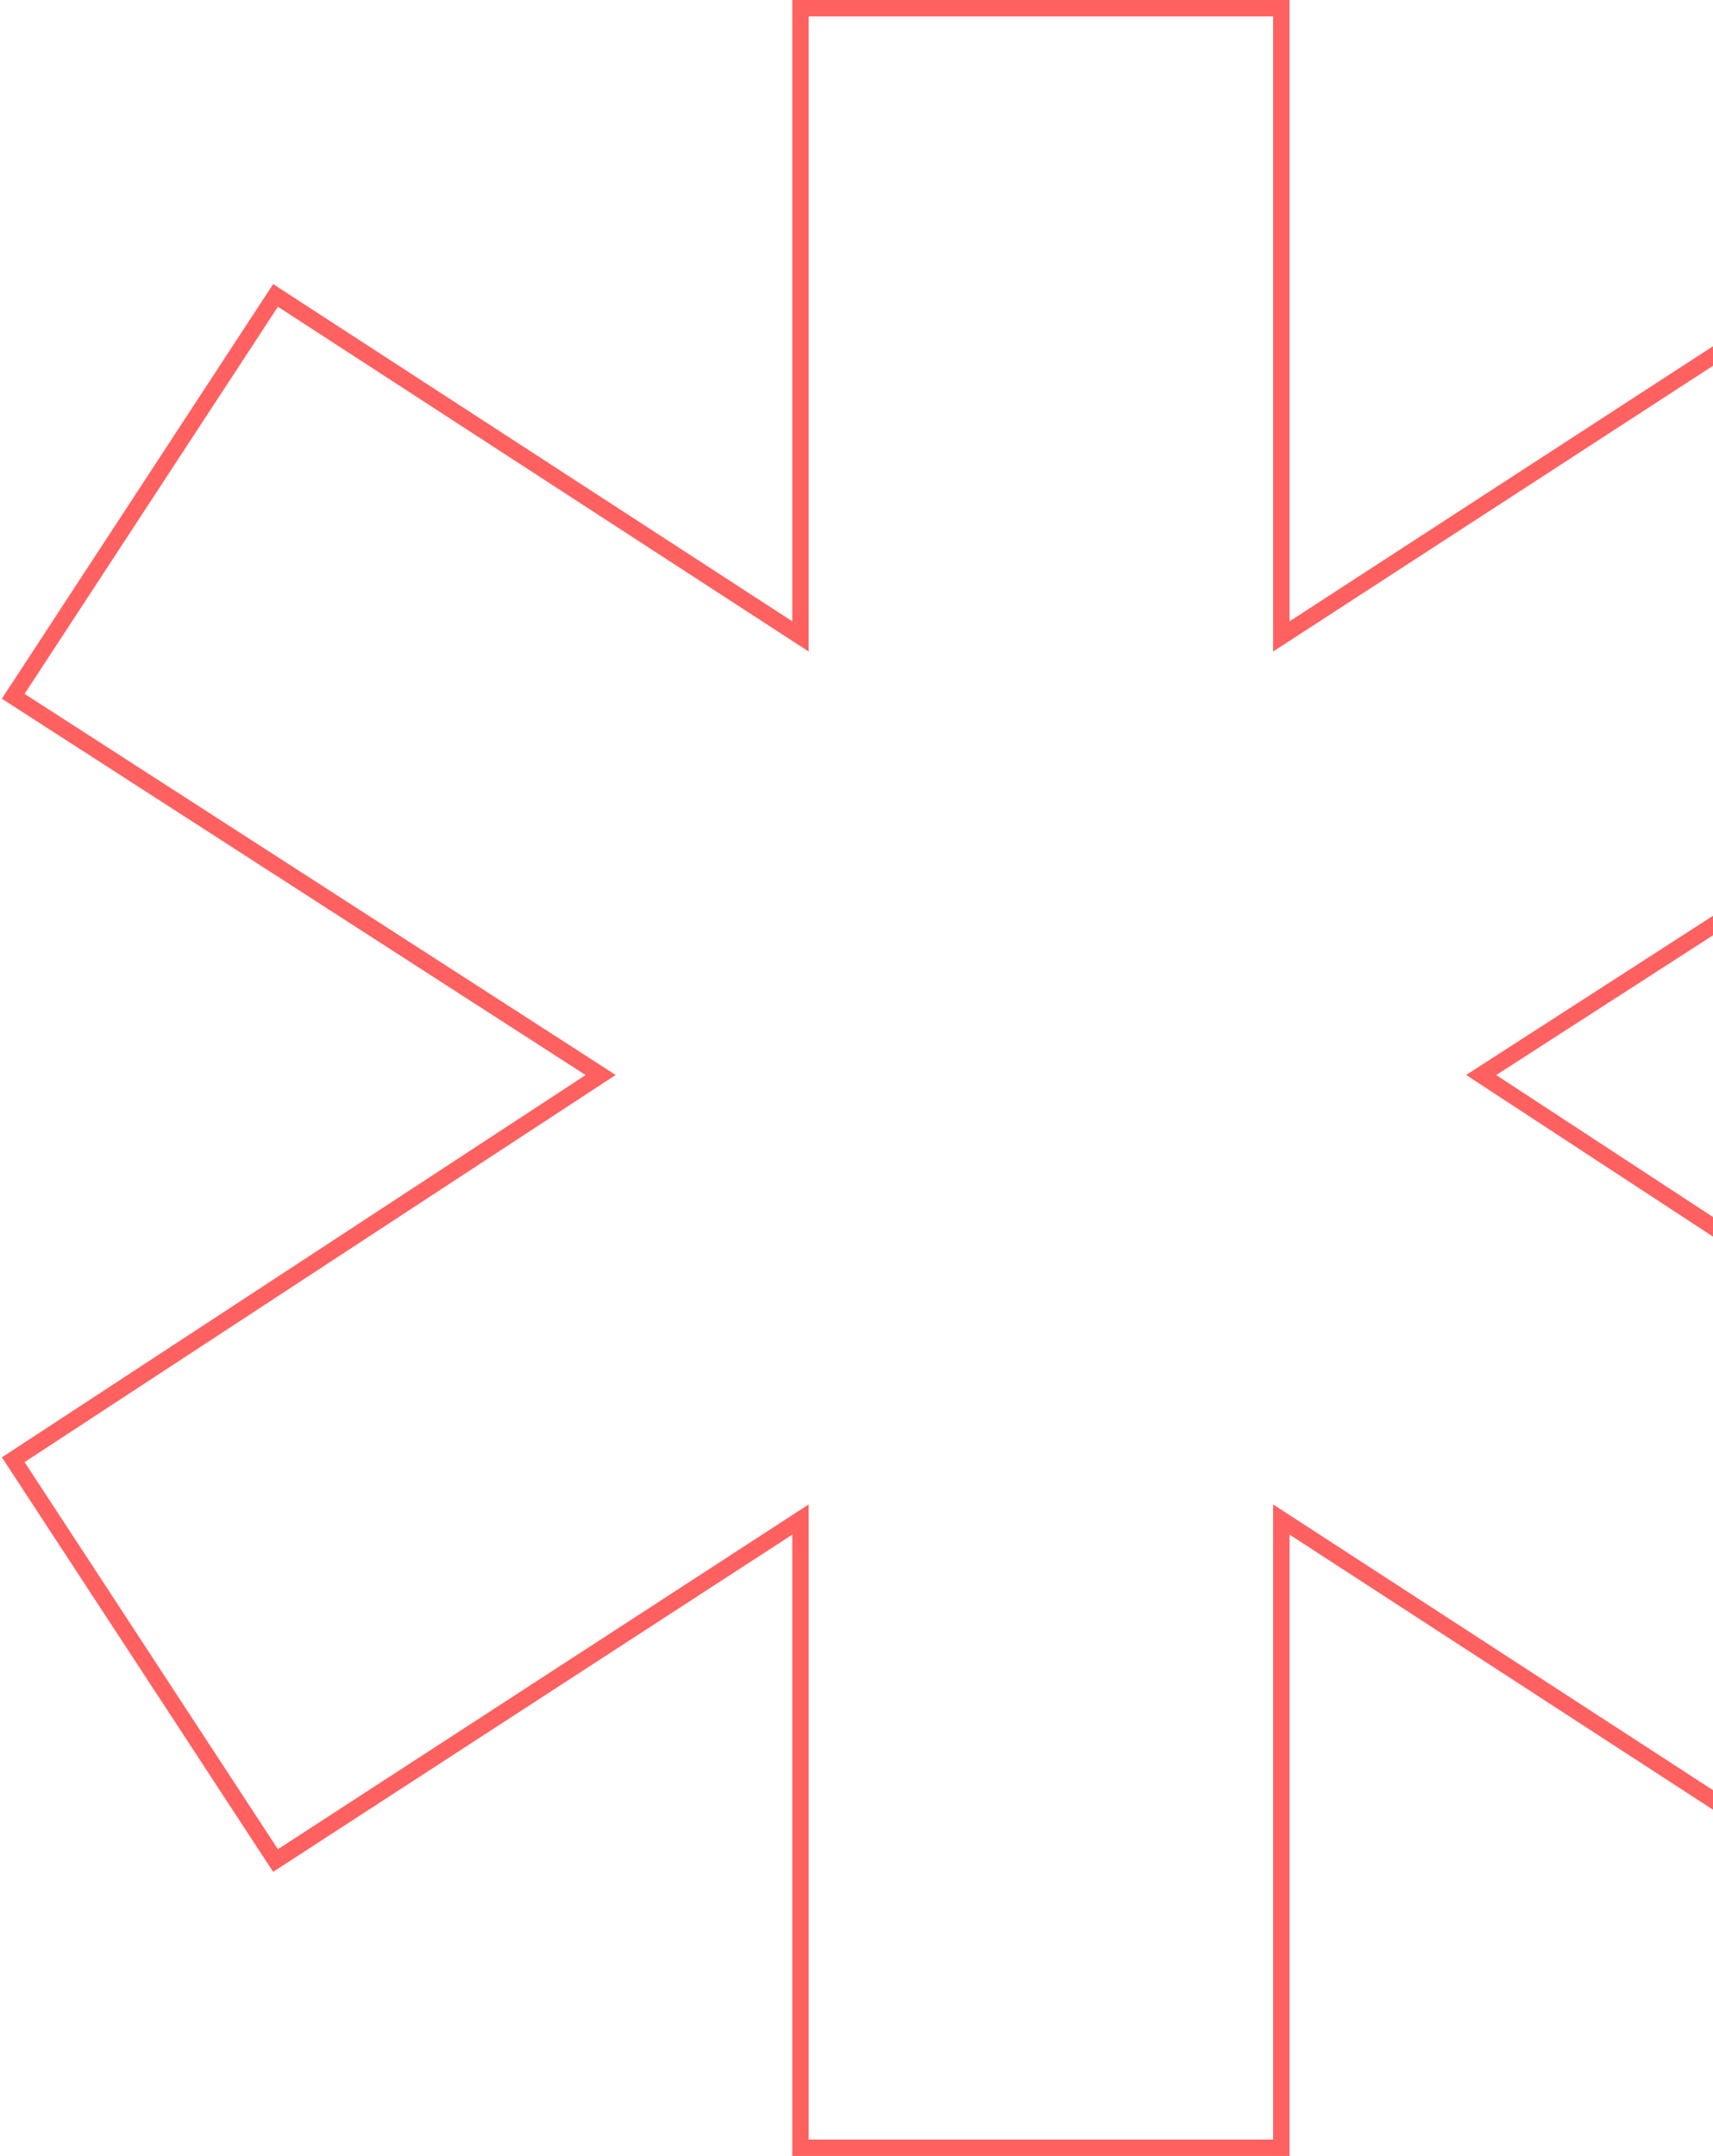 <svg width="209" height="263" viewBox="0 0 209 263" fill="none" xmlns="http://www.w3.org/2000/svg">
<path d="M156.332 1V77.637L219.547 36.58L220.383 36.037L220.929 36.871L251.837 84.097L252.388 84.939L251.542 85.484L180.716 131.138L251.548 177.52L252.384 178.067L251.837 178.903L220.929 226.129L220.383 226.963L219.547 226.42L156.332 185.362L156.332 262H97.668V185.362L34.453 226.42L33.617 226.963L33.071 226.129L2.163 178.903L1.616 178.067L2.452 177.52L73.283 131.138L2.458 85.484L1.612 84.939L2.163 84.097L33.071 36.871L33.617 36.037L34.453 36.58L97.668 77.637V1L156.332 1Z" stroke="#FF6161" stroke-width="2"/>
</svg>
